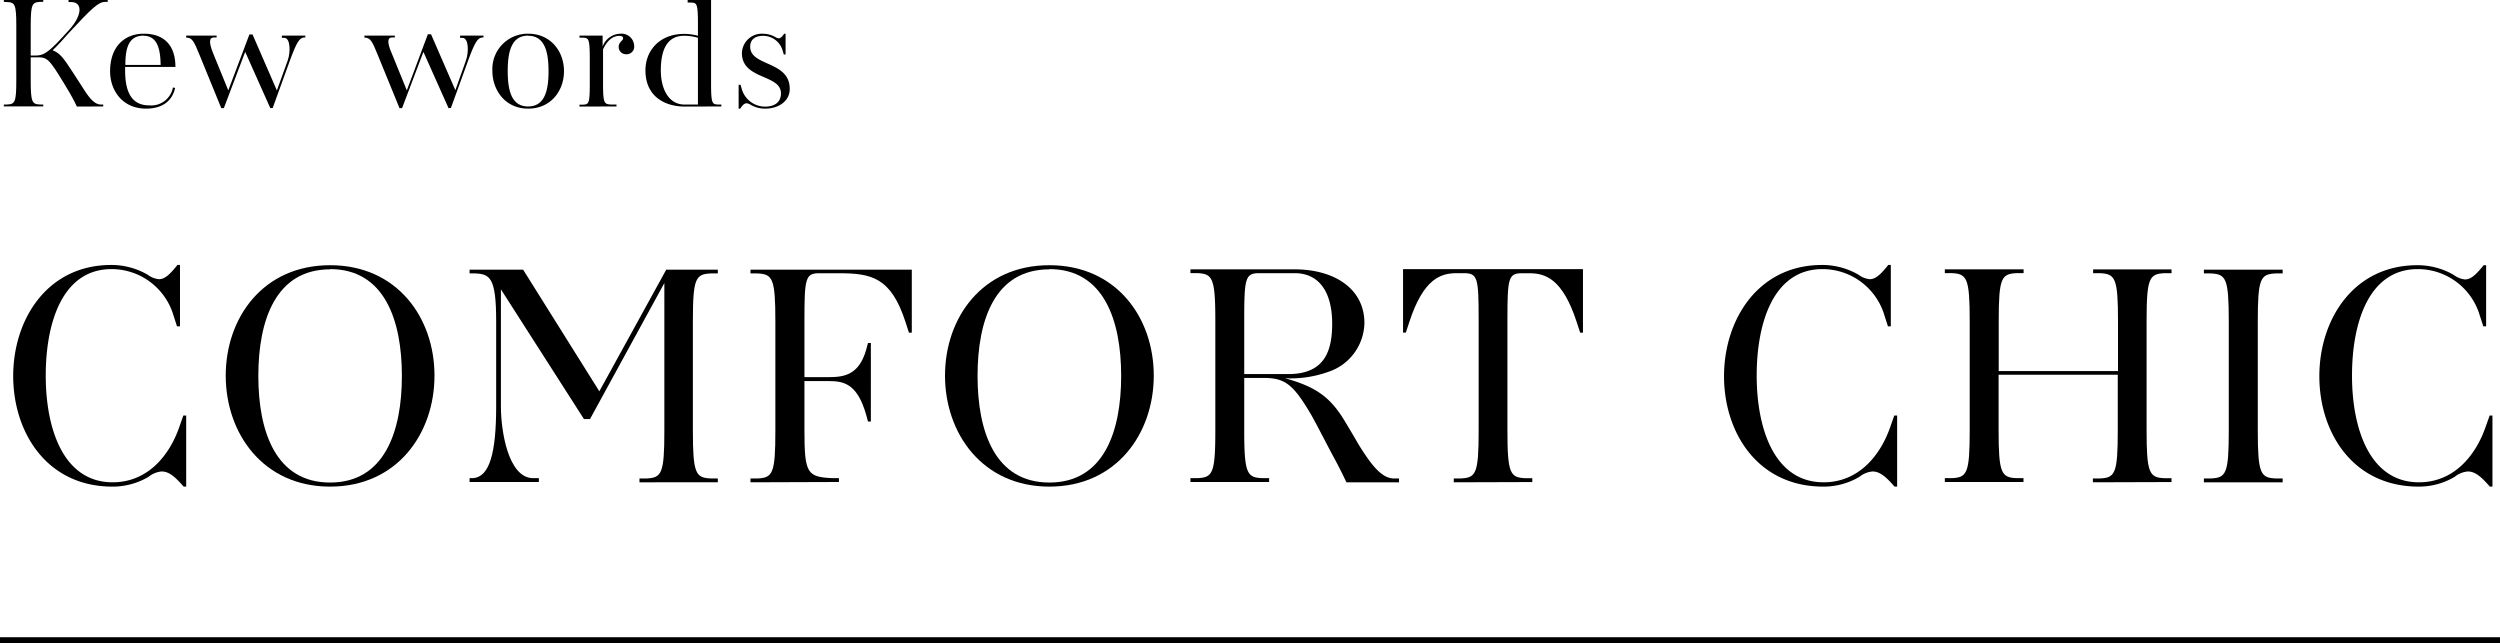 <svg xmlns="http://www.w3.org/2000/svg" viewBox="0 0 411 105.76"><g id="图层_2" data-name="图层 2"><g id="txt"><path d="M12.64,17.52c-.23-.52-.57-1.17-1.14-2.18S10,12.87,9.47,12c-1.3-2-1.79-2.57-3-2.57H5.05v3.82c0,3.56.24,3.87,1.51,3.93l.55,0v.31H.63v-.31l.55,0c1.27-.06,1.5-.37,1.5-3.93v-9C2.68.7,2.45.39,1.18.34L.63.31V0H7.11V.31l-.55,0C5.29.39,5.05.7,5.05,4.26V9.13h.81c1.12,0,1.9-.34,4-2.58l1.51-1.64C13.63,2.39,13.5.42,11.81.34l-.54,0V0h6.44V.31l-.41,0c-1.12,0-2.16,1-6,5.12L10,6.89c-.41.44-.78.83-1.35,1.38,1.12.41,1.74,1.17,3.22,3.46l1.88,2.91c1.11,1.79,1.92,2.49,2.75,2.55l.47,0v.31Z"/><path d="M24,17.86c-3.87,0-5.9-3-5.9-6.13,0-4.29,2.6-6.19,5.51-6.19,3.74,0,5.23,2.31,5.23,5.46H20.57v.52c0,2.47.44,5.8,3.93,5.8a3.63,3.63,0,0,0,3.93-2.94l.36.08C28.3,16.64,26.66,17.86,24,17.86Zm-.39-12c-2.44,0-3,2-3,4.81h5.8C26.37,8.35,26,5.88,23.59,5.88Z"/><path d="M44.44,17.78,40.31,8.53,36.8,17.78h-.42L32.79,9c-.93-2.32-1.22-2.71-2-2.81l-.18,0V5.85h5v.31l-.47,0c-.7,0-.89.7-.06,2.7l2.45,6L41,5.67h.52l4,9.2L47.28,10c.52-1.43.46-3.72-.5-3.77l-.44,0V5.85h3.85v.31l-.21,0c-.73.08-1.17.65-2.31,3.77l-2.84,7.82Z"/><path d="M73.74,17.78,69.61,8.53,66.1,17.78h-.42L62.09,9c-.93-2.32-1.22-2.71-2-2.81l-.18,0V5.85h5v.31l-.47,0c-.7,0-.89.7,0,2.7l2.44,6,3.46-9.23h.52l4,9.2L76.58,10c.52-1.43.47-3.72-.5-3.77l-.44,0V5.85h3.85v.31l-.21,0c-.73.08-1.17.65-2.31,3.77l-2.84,7.82Z"/><path d="M86.82,17.86c-3.72,0-5.87-3-5.87-6.19a5.81,5.81,0,0,1,5.87-6.13c3.75,0,5.9,2.94,5.9,6.16S90.57,17.86,86.82,17.86Zm0-12c-2.73,0-3.35,2.62-3.35,5.82s.62,5.82,3.35,5.82,3.36-2.6,3.36-5.79S89.55,5.88,86.82,5.88Z"/><path d="M95.27,17.52v-.31l.52,0c1-.06,1.17-.08,1.17-3.46V9.65c0-3.38-.21-3.41-1.17-3.46l-.52,0V5.85h3.8V7.64A3.22,3.22,0,0,1,102,5.54a2.08,2.08,0,0,1,2.26,2,1.25,1.25,0,0,1-1.3,1.38,1.2,1.2,0,0,1-1.25-1.17c0-.91.73-1,.73-1.48,0-.19-.16-.37-.62-.37-1,0-1.93.63-2.68,2.21v5.62c0,3.38.21,3.4,1.43,3.46l.78,0v.31Z"/><path d="M112.59,17.52c-3.33,0-6.48-1.69-6.48-5.95,0-3.3,2.37-6,6.37-6a8.8,8.8,0,0,1,2.26.31v-2c0-3.38-.2-3.41-1.17-3.46l-.52,0V0h3.85V13.73c0,3.38.21,3.4,1.17,3.46l.52,0v.31Zm2.15-11.31a8.29,8.29,0,0,0-2.26-.33c-2.68,0-3.84,2.1-3.84,5.69,0,2.86,1.16,5.62,3.92,5.62h2.18Z"/><path d="M125.79,17.86a4.66,4.66,0,0,1-2.41-.65,1.43,1.43,0,0,0-.63-.23c-.36,0-.67.28-1.06.88h-.26V13.94h.31l.18.59a4,4,0,0,0,3.85,3c1.51,0,2.62-.67,2.62-2.18,0-3.17-6.42-2.21-6.42-6.63a3.28,3.28,0,0,1,3.54-3.17,4.08,4.08,0,0,1,2,.57,1.24,1.24,0,0,0,.52.18c.29,0,.55-.26.89-.75h.23v3.4h-.29l-.18-.59a3.35,3.35,0,0,0-3.2-2.47c-1.4,0-2.15.65-2.15,1.79,0,3.25,6.47,2.29,6.5,6.89C129.88,16.51,128.13,17.86,125.79,17.86Z"/><path d="M30.19,80c-1.71-2-2.65-2.49-3.64-2.49a4,4,0,0,0-2.13.88A11.56,11.56,0,0,1,18.49,80C7.68,80,2.17,71.07,2.17,61.81S7.73,43.56,18.29,43.56a11.9,11.9,0,0,1,6,1.61,3.63,3.63,0,0,0,1.82.73c.88,0,1.66-.57,3.06-2.34h.42V53.65H29.1l-.57-1.77a10.63,10.63,0,0,0-10.19-7.64C10.28,44.24,7.52,53,7.52,61.76s2.91,17.53,11,17.53c5.67,0,9.31-4.27,11-9.21l.62-1.77h.47V80Z"/><path d="M54.27,80c-11,0-17.16-8.73-17.16-18.25s6.14-18.15,17.16-18.15,17.16,8.63,17.16,18.15S65.29,80,54.27,80Zm0-35.72c-8.94,0-11.8,8.37-11.8,17.52s2.86,17.53,11.8,17.53,11.8-8.38,11.8-17.53S63.21,44.24,54.27,44.24Z"/><path d="M105.13,79.29v-.63l1.09,0c2.55-.1,3-.73,3-7.85V46.53L97,68.89h-1L82.35,47.57V66.81c0,4.1,1.2,11.59,5.15,11.8l1.09,0v.63H77.2v-.63l.57,0c2.71-.21,3.8-4.11,3.8-11.8v-14c0-7.13-1-7.75-3.43-7.86l-.94,0v-.62H86l12.53,20,11-20h8.48v.62l-1.1,0c-2.54.11-3,.73-3,7.86v18c0,7.12.47,7.75,3,7.85l1.1,0v.63Z"/><path d="M123.38,79.29v-.63l1.09,0c2.55-.1,3-.73,3-7.85v-18c0-7.13-.47-7.75-3-7.86l-1.09,0v-.62H149.9V54.69h-.47l-.57-1.77c-2.39-7.33-5.57-8-11-8h-3.17c-2.29,0-2.44.84-2.44,7.86V62h4c2.45,0,4.94-.31,6.14-4.47l.31-1.14h.47V69.3h-.47l-.31-1.14c-1.46-5.1-3.69-5.51-6.14-5.51h-4v8.11c0,7.12.47,7.64,4.57,7.85l1.1,0v.63Z"/><path d="M172.52,80c-11,0-17.16-8.73-17.16-18.25s6.13-18.15,17.16-18.15,17.16,8.63,17.16,18.15S183.54,80,172.52,80Zm0-35.72c-9,0-11.81,8.37-11.81,17.52s2.86,17.53,11.81,17.53,11.8-8.38,11.8-17.53S181.46,44.24,172.52,44.24Z"/><path d="M221.35,79.29c-.47-1-1.09-2.29-2.19-4.32s-2.6-5-3.53-6.66c-3-5.14-4.37-6.18-7.91-6.18h-3.17v8.63c0,7.12.47,7.75,3,7.85l1.09,0v.63H195.71v-.63l1.09,0c2.55-.1,3-.73,3-7.85v-18c0-7.13-.47-7.75-3-7.86l-1.09,0v-.62h17.16c6.24,0,11.44,3,11.44,8.84a8.64,8.64,0,0,1-6.08,8.06,18.23,18.23,0,0,1-7,1c4.94,1.35,7.23,3,9.41,6.34.88,1.4,2.24,3.74,2.76,4.63,2.13,3.43,3.74,5.41,5.66,5.51l.94,0v.63Zm-8.48-34.38H207c-2.29,0-2.45.84-2.45,7.86V61.5h7.23c6,0,7.23-3.79,7.23-8.32C219,47.83,216.72,44.91,212.87,44.91Z"/><path d="M239,79.29v-.63l1.09,0c2.55-.1,3-.73,3-7.85V52.66c0-7-.15-7.75-2.44-7.75H239.5c-2.6,0-5.46.84-7.8,8l-.58,1.77h-.46V44.24h29.58V54.69h-.46l-.58-1.77c-2.34-7.17-5.2-8-7.8-8h-1.14c-2.29,0-2.44.73-2.44,7.75v18.1c0,7.12.46,7.75,3,7.85l1.09,0v.63Z"/><path d="M311.46,80c-1.71-2-2.65-2.49-3.64-2.49a4,4,0,0,0-2.13.88A11.56,11.56,0,0,1,299.76,80c-10.81,0-16.33-8.89-16.33-18.15S289,43.56,299.55,43.56a11.91,11.91,0,0,1,6,1.61,3.63,3.63,0,0,0,1.82.73c.88,0,1.66-.57,3.06-2.34h.42V53.65h-.47l-.57-1.77a10.63,10.63,0,0,0-10.19-7.64c-8.06,0-10.82,8.79-10.82,17.52s2.91,17.53,11,17.53c5.67,0,9.31-4.27,11-9.21l.62-1.77h.47V80Z"/><path d="M344.07,79.29v-.63l1.09,0c2.55-.1,3-.73,3-7.85V61.61H328.57v9.15c0,7.12.47,7.75,3,7.85l1.09,0v.63H319.73v-.63l1.09,0c2.55-.1,3-.73,3-7.85v-18c0-7.13-.47-7.75-3-7.86l-1.09,0v-.62h12.95v.62l-1.09,0c-2.55.11-3,.73-3,7.86V61h19.61V52.77c0-7.13-.47-7.75-3-7.86l-1.09,0v-.62H357v.62l-1.1,0c-2.54.11-3,.73-3,7.86v18c0,7.12.47,7.75,3,7.85l1.1,0v.63Z"/><path d="M362.32,79.29v-.63l1.09,0c2.55-.1,3-.73,3-7.85v-18c0-7.13-.47-7.75-3-7.86l-1.09,0v-.62h12.95v.62l-1.09,0c-2.55.11-3,.73-3,7.86v18c0,7.12.47,7.75,3,7.85l1.09,0v.63Z"/><path d="M409.33,80c-1.72-2-2.65-2.49-3.64-2.49a4,4,0,0,0-2.14.88A11.52,11.52,0,0,1,397.63,80c-10.82,0-16.33-8.89-16.33-18.15s5.56-18.25,16.12-18.25a11.87,11.87,0,0,1,6,1.61,3.67,3.67,0,0,0,1.82.73c.88,0,1.66-.57,3.07-2.34h.41V53.65h-.46l-.58-1.77a10.62,10.62,0,0,0-10.19-7.64c-8.06,0-10.82,8.79-10.82,17.52s2.92,17.53,11,17.53c5.67,0,9.31-4.27,11-9.21l.63-1.77h.46V80Z"/><rect y="104.76" width="411" height="1"/></g></g></svg>